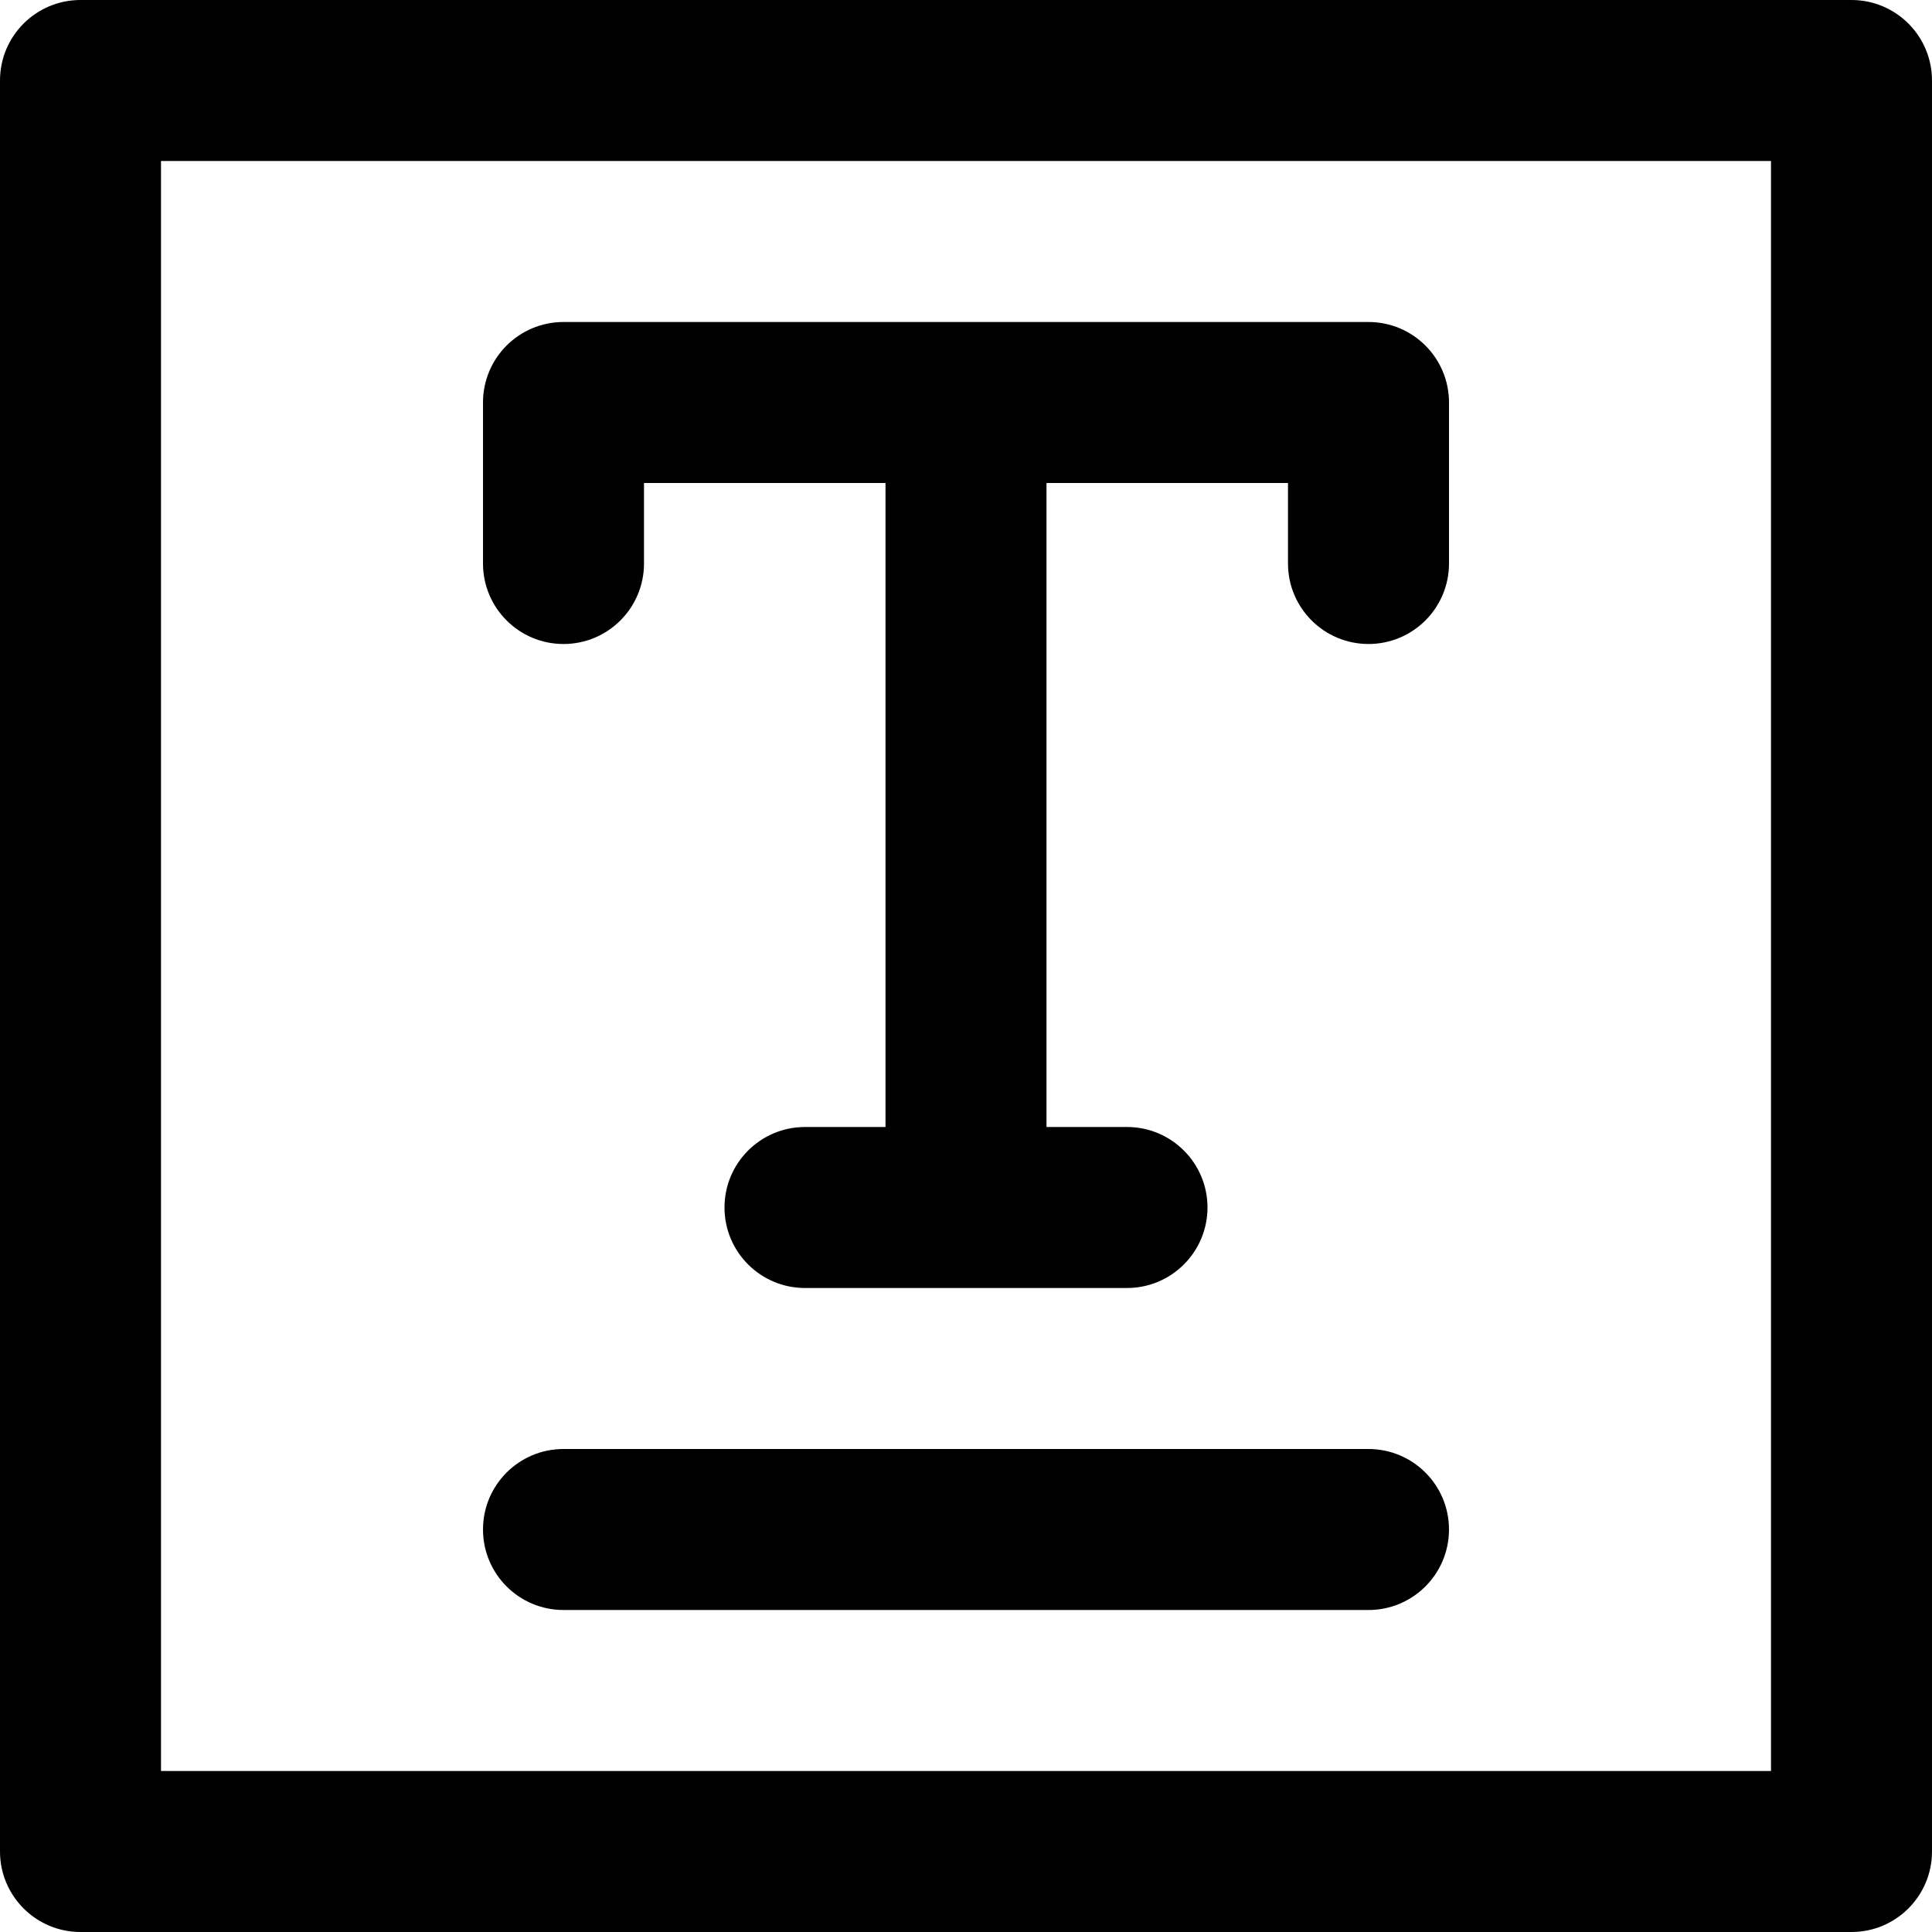 <?xml version="1.0" encoding="iso-8859-1"?>
<!-- Uploaded to: SVG Repo, www.svgrepo.com, Generator: SVG Repo Mixer Tools -->
<svg fill="#000000" height="800px" width="800px" version="1.1" id="Layer_1" xmlns="http://www.w3.org/2000/svg" xmlns:xlink="http://www.w3.org/1999/xlink" 
	 viewBox="0 0 512 512" xml:space="preserve">
<g>
	<g>
		<path d="M490.667,0H21.333C9.552,0,0,9.551,0,21.333v469.333C0,502.449,9.552,512,21.333,512h469.333
			c11.782,0,21.333-9.551,21.333-21.333V21.333C512,9.551,502.45,0,490.667,0z M469.334,469.333L469.334,469.333H42.667V42.667
			h426.667V469.333z"/>
	</g>
</g>
<g>
	<g>
		<path d="M362.667,85.333H149.333c-11.782,0-21.333,9.551-21.333,21.333v42.667c0,11.782,9.551,21.334,21.333,21.334
			s21.333-9.551,21.333-21.333V128h64v170.667h-21.333C201.552,298.667,192,308.218,192,320c0,11.782,9.551,21.333,21.333,21.333
			h85.333c11.782,0,21.333-9.551,21.333-21.333c0-11.782-9.551-21.333-21.333-21.333h-21.333V128h64v21.333
			c0,11.782,9.551,21.333,21.333,21.333c11.782,0,21.334-9.551,21.334-21.333v-42.667C384,94.884,374.45,85.333,362.667,85.333z"/>
	</g>
</g>
<g>
	<g>
		<path d="M362.667,384.001H149.333C137.552,384,128,393.551,128,405.333c0,11.782,9.551,21.334,21.333,21.334h213.333
			c11.782,0,21.333-9.551,21.333-21.333C384,393.552,374.448,384.001,362.667,384.001z"/>
	</g>
</g>
</svg>